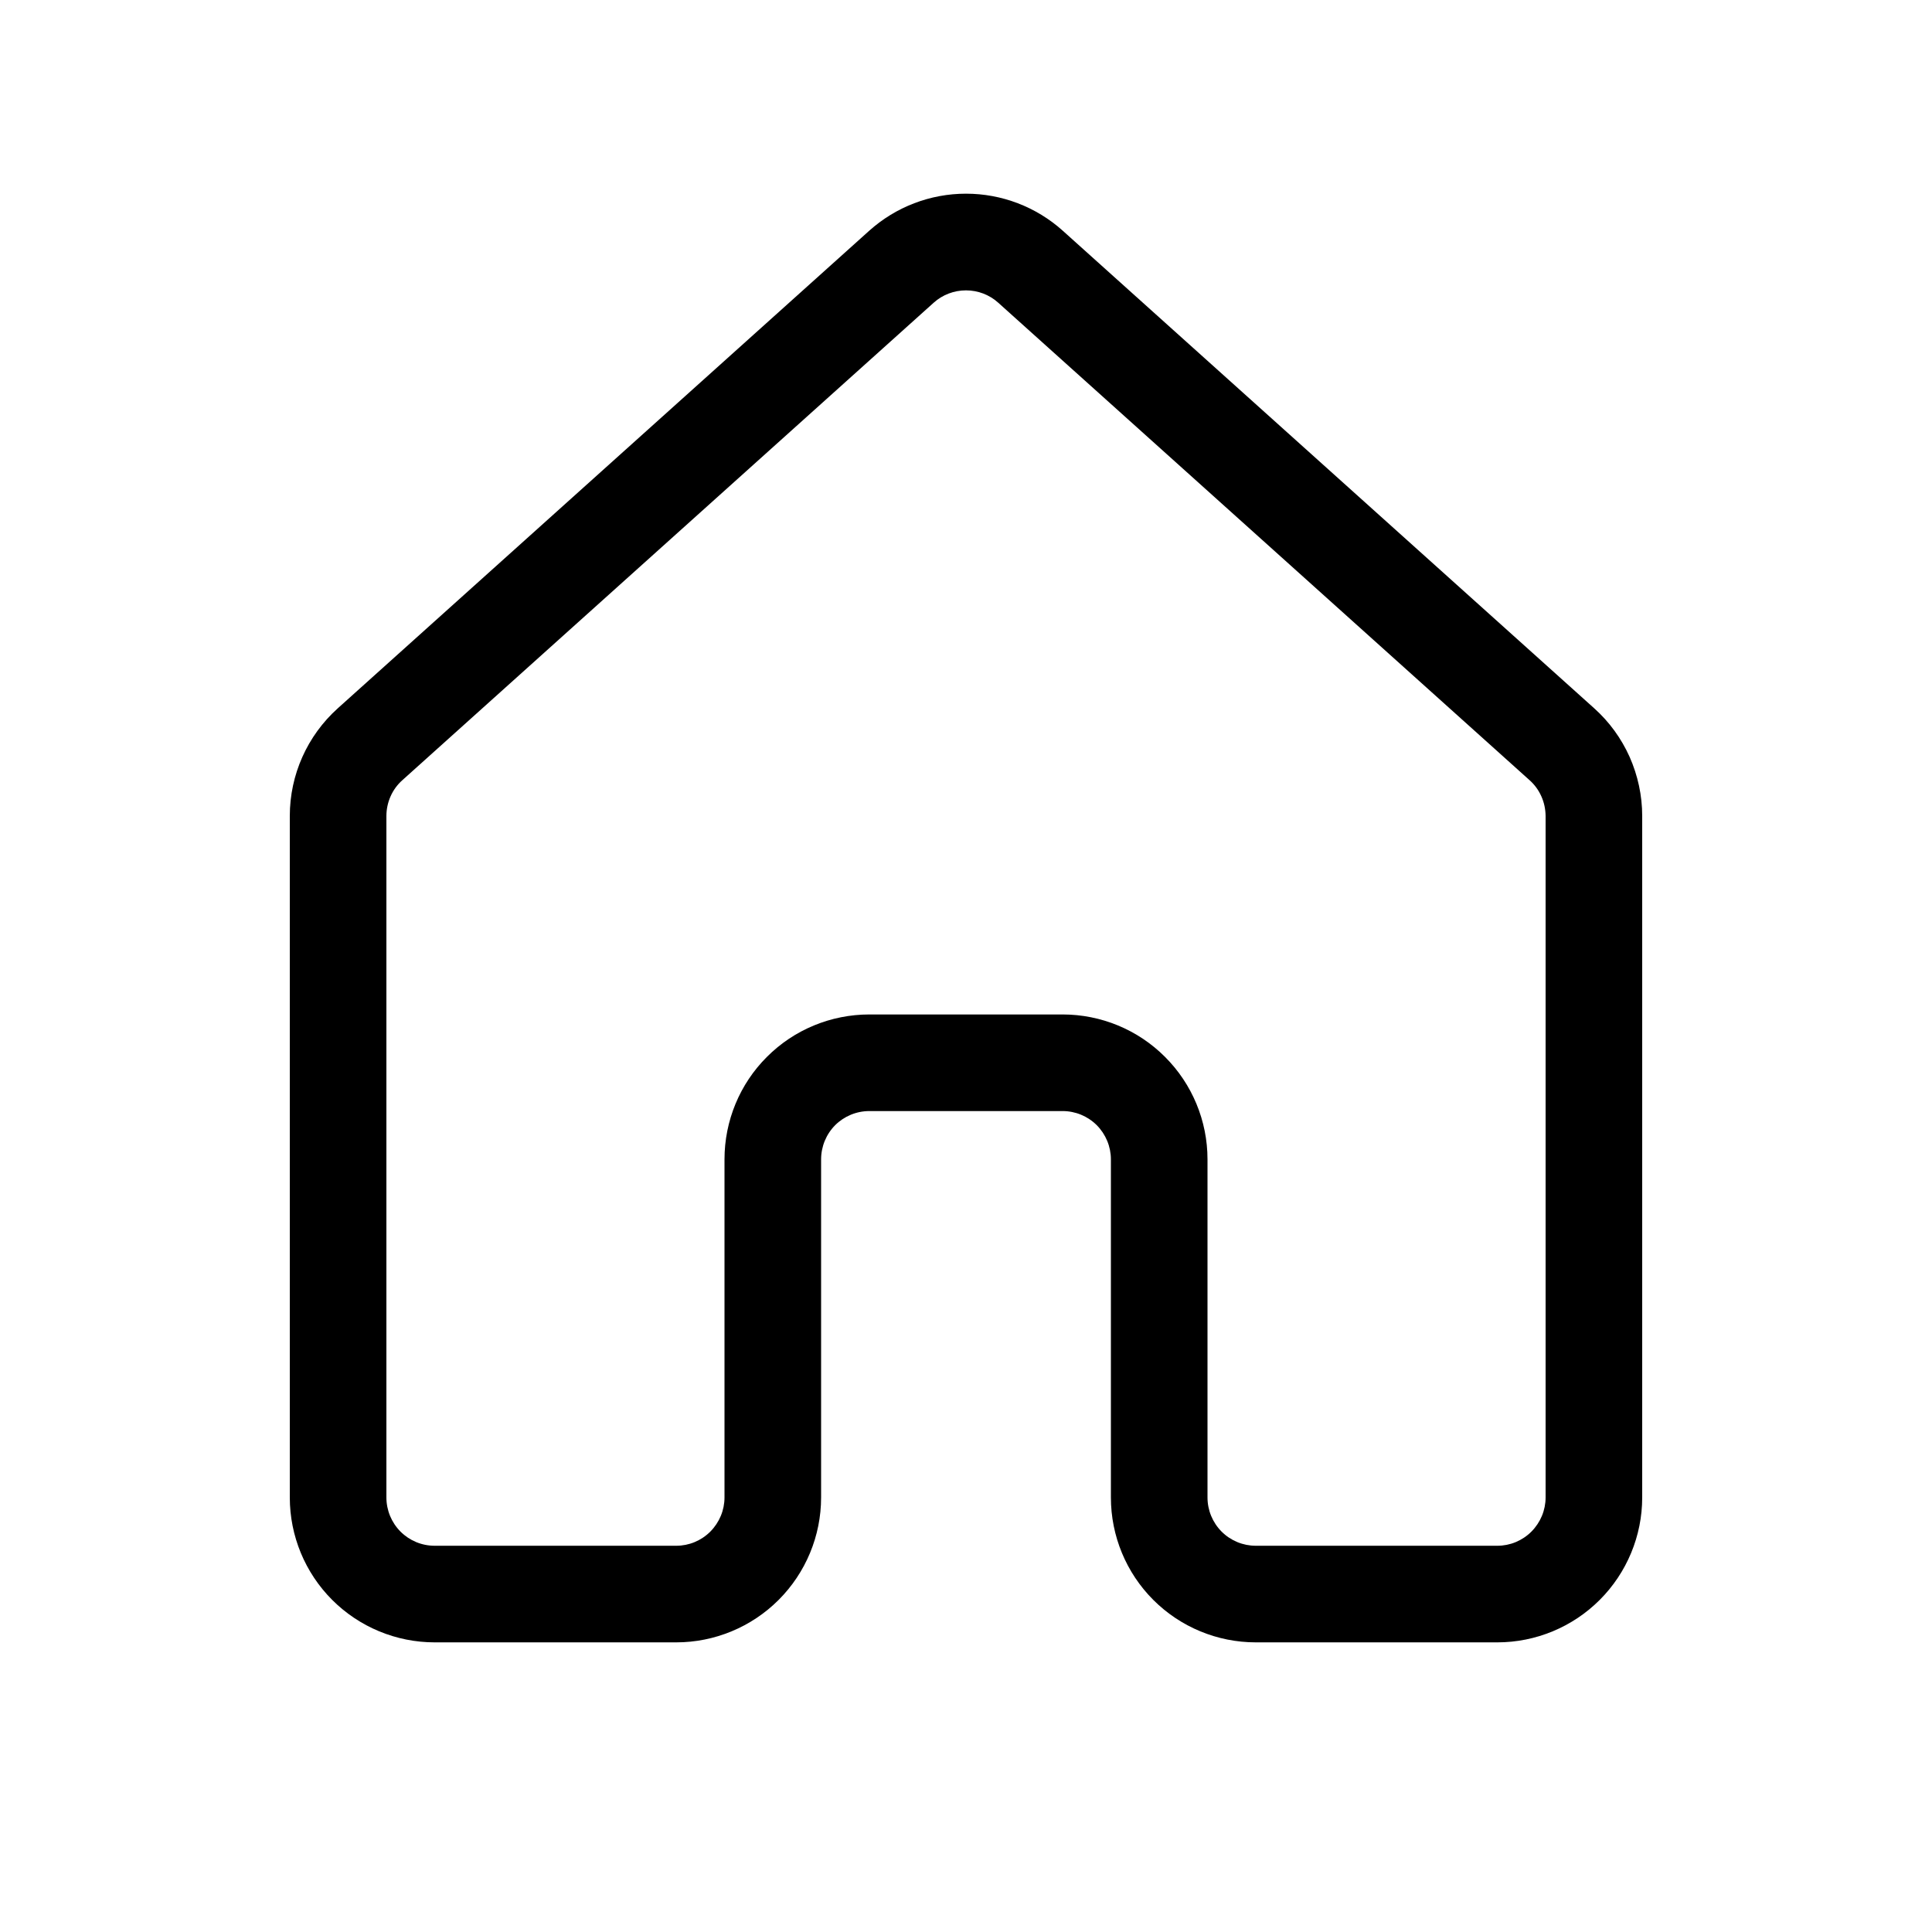 <svg width="24" height="24" viewBox="0 0 24 24" fill="none" xmlns="http://www.w3.org/2000/svg">
<path d="M10.797 2.867C11.128 2.57 11.556 2.406 12 2.406C12.444 2.406 12.873 2.57 13.203 2.867L19.803 8.798C19.991 8.966 20.141 9.173 20.244 9.403C20.346 9.634 20.4 9.883 20.4 10.136V18.602C20.4 19.079 20.21 19.537 19.872 19.875C19.535 20.212 19.077 20.402 18.6 20.402H15.6C15.122 20.402 14.664 20.212 14.327 19.875C13.989 19.537 13.8 19.079 13.8 18.602V14.402C13.8 14.243 13.736 14.09 13.624 13.977C13.511 13.865 13.359 13.802 13.2 13.802H10.8C10.64 13.802 10.488 13.865 10.375 13.977C10.263 14.09 10.2 14.243 10.2 14.402V18.602C10.2 19.079 10.01 19.537 9.672 19.875C9.335 20.212 8.877 20.402 8.4 20.402H5.4C4.922 20.402 4.464 20.212 4.127 19.875C3.789 19.537 3.6 19.079 3.6 18.602V10.136C3.6 9.626 3.816 9.14 4.197 8.798L10.797 2.867ZM12.4 3.76C12.29 3.661 12.148 3.607 12 3.607C11.852 3.607 11.709 3.661 11.599 3.76L4.999 9.691C4.936 9.747 4.886 9.815 4.852 9.892C4.818 9.969 4.8 10.052 4.8 10.136V18.602C4.8 18.761 4.863 18.913 4.975 19.026C5.088 19.139 5.24 19.202 5.4 19.202H8.4C8.559 19.202 8.711 19.139 8.824 19.026C8.936 18.913 9 18.761 9 18.602V14.402C9 13.924 9.189 13.466 9.527 13.129C9.864 12.791 10.322 12.602 10.8 12.602H13.2C13.677 12.602 14.135 12.791 14.472 13.129C14.81 13.466 15 13.924 15 14.402V18.602C15 18.761 15.063 18.913 15.175 19.026C15.288 19.139 15.441 19.202 15.6 19.202H18.6C18.759 19.202 18.911 19.139 19.024 19.026C19.136 18.913 19.2 18.761 19.2 18.602V10.136C19.199 10.052 19.182 9.969 19.147 9.892C19.113 9.815 19.063 9.747 19 9.691L12.4 3.76Z" fill="black"/>
</svg>
